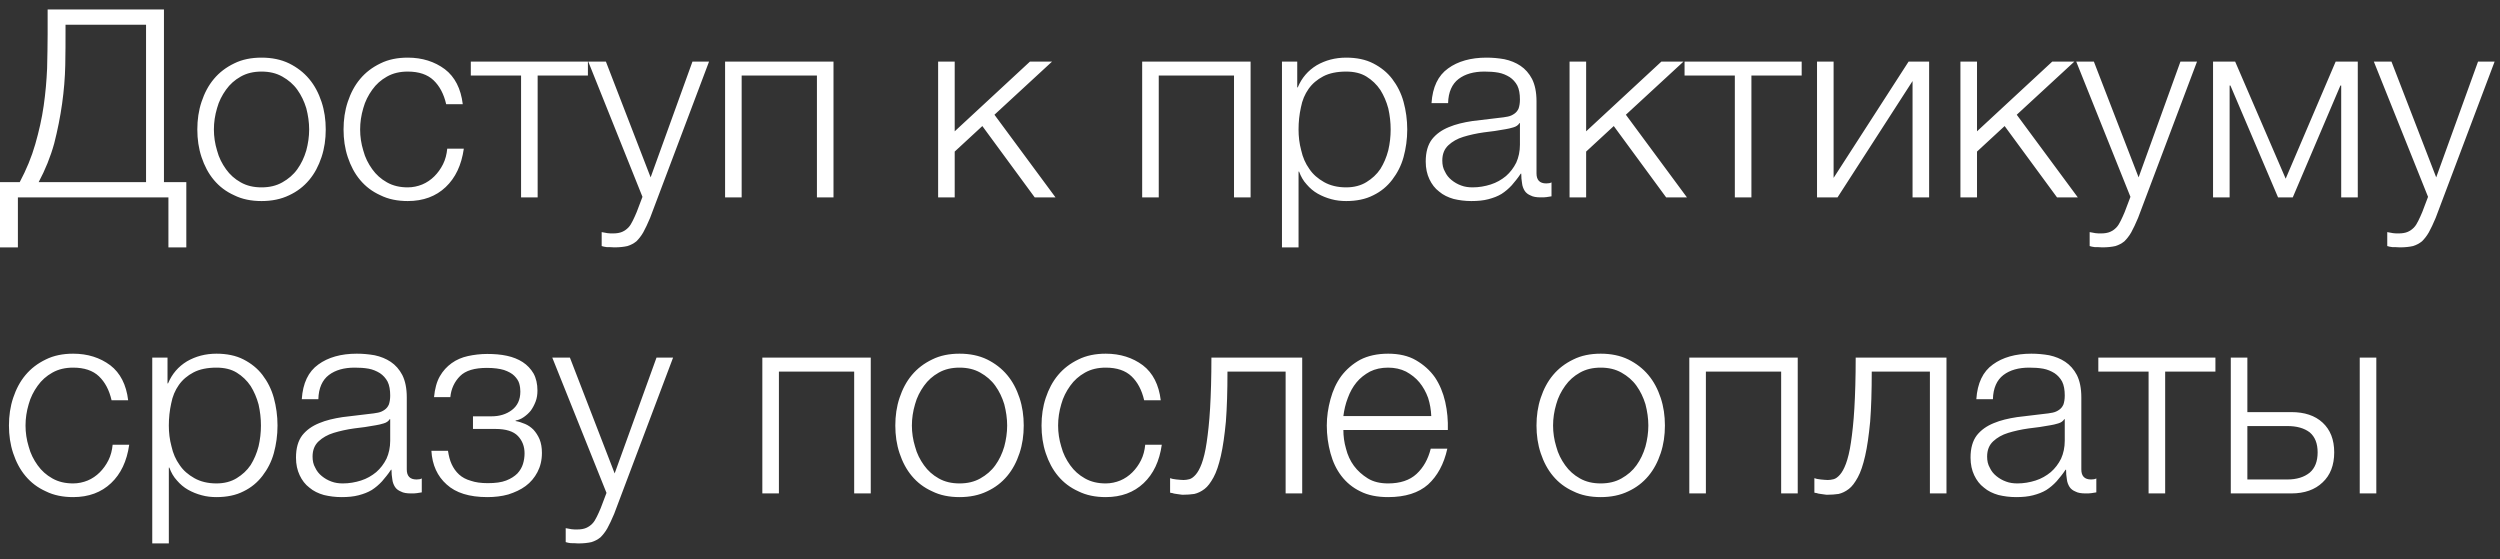 <?xml version="1.0" encoding="UTF-8"?> <svg xmlns="http://www.w3.org/2000/svg" width="152" height="34" viewBox="0 0 152 34" fill="none"><rect x="0" y="0" width="152" height="34" fill="#333333" stroke="none"/><path d="M1.2 11.072C1.6 10.32 1.92 9.552 2.144 8.768C2.368 7.984 2.544 7.216 2.656 6.432C2.768 5.648 2.832 4.896 2.864 4.16C2.88 3.424 2.896 2.736 2.896 2.08V0.576H9.968V11.072H11.328V15.04H10.24V12H1.088V15.04H0V11.072H1.2ZM3.984 1.504V1.888C3.984 2.528 3.984 3.216 3.968 3.968C3.952 4.72 3.888 5.504 3.776 6.304C3.664 7.104 3.504 7.904 3.296 8.72C3.072 9.536 2.752 10.32 2.352 11.072H8.88V1.504H3.984ZM15.901 12.224C15.277 12.224 14.717 12.112 14.237 11.872C13.741 11.648 13.341 11.344 13.005 10.944C12.669 10.544 12.429 10.08 12.253 9.552C12.077 9.024 11.997 8.464 11.997 7.872C11.997 7.28 12.077 6.72 12.253 6.192C12.429 5.664 12.669 5.2 13.005 4.8C13.341 4.4 13.741 4.096 14.237 3.856C14.717 3.616 15.277 3.504 15.901 3.504C16.525 3.504 17.085 3.616 17.581 3.856C18.061 4.096 18.461 4.4 18.797 4.8C19.133 5.2 19.373 5.664 19.549 6.192C19.725 6.72 19.805 7.28 19.805 7.872C19.805 8.464 19.725 9.024 19.549 9.552C19.373 10.08 19.133 10.544 18.797 10.944C18.461 11.344 18.061 11.648 17.581 11.872C17.085 12.112 16.525 12.224 15.901 12.224ZM15.901 11.392C16.381 11.392 16.797 11.296 17.165 11.088C17.533 10.88 17.837 10.624 18.077 10.288C18.317 9.952 18.493 9.584 18.621 9.152C18.733 8.736 18.797 8.304 18.797 7.872C18.797 7.44 18.733 7.008 18.621 6.576C18.493 6.16 18.317 5.792 18.077 5.456C17.837 5.12 17.533 4.864 17.165 4.656C16.797 4.448 16.381 4.352 15.901 4.352C15.421 4.352 15.005 4.448 14.637 4.656C14.269 4.864 13.981 5.12 13.741 5.456C13.501 5.792 13.309 6.16 13.197 6.576C13.069 7.008 13.005 7.44 13.005 7.872C13.005 8.304 13.069 8.736 13.197 9.152C13.309 9.584 13.501 9.952 13.741 10.288C13.981 10.624 14.269 10.88 14.637 11.088C15.005 11.296 15.421 11.392 15.901 11.392ZM24.792 12.224C24.168 12.224 23.608 12.112 23.128 11.872C22.632 11.648 22.232 11.344 21.896 10.944C21.56 10.544 21.32 10.08 21.144 9.552C20.968 9.024 20.888 8.464 20.888 7.872C20.888 7.28 20.968 6.72 21.144 6.192C21.32 5.664 21.56 5.2 21.896 4.8C22.232 4.4 22.632 4.096 23.128 3.856C23.608 3.616 24.168 3.504 24.792 3.504C25.672 3.504 26.424 3.744 27.048 4.208C27.656 4.672 28.024 5.392 28.136 6.336H27.128C26.984 5.712 26.728 5.232 26.36 4.88C25.992 4.528 25.464 4.352 24.792 4.352C24.312 4.352 23.896 4.448 23.528 4.656C23.16 4.864 22.872 5.12 22.632 5.456C22.392 5.792 22.2 6.16 22.088 6.576C21.96 7.008 21.896 7.44 21.896 7.872C21.896 8.304 21.96 8.736 22.088 9.152C22.2 9.584 22.392 9.952 22.632 10.288C22.872 10.624 23.16 10.88 23.528 11.088C23.896 11.296 24.312 11.392 24.792 11.392C25.096 11.392 25.4 11.328 25.672 11.216C25.944 11.104 26.2 10.928 26.408 10.72C26.616 10.512 26.792 10.272 26.936 9.984C27.08 9.696 27.16 9.376 27.192 9.04H28.2C28.056 10.048 27.688 10.816 27.096 11.376C26.504 11.936 25.736 12.224 24.792 12.224ZM28.625 3.744H35.745V4.592H32.689V12H31.681V4.592H28.625V3.744ZM37.35 15.04C37.142 15.024 36.998 15.024 36.886 15.024C36.774 15.008 36.662 14.992 36.582 14.96V14.112L36.934 14.176C37.046 14.192 37.158 14.192 37.27 14.192C37.494 14.192 37.686 14.16 37.83 14.096C37.974 14.032 38.086 13.952 38.198 13.84C38.31 13.728 38.39 13.584 38.47 13.424C38.55 13.264 38.63 13.088 38.71 12.896L39.062 11.968L35.766 3.744H36.838L39.558 10.784L42.102 3.744H43.11L39.526 13.248C39.382 13.6 39.238 13.888 39.11 14.128C38.982 14.352 38.838 14.528 38.694 14.672C38.534 14.8 38.358 14.896 38.15 14.96C37.942 15.008 37.67 15.04 37.35 15.04ZM50.677 12H49.669V4.592H45.093V12H44.085V3.744H50.677V12ZM58.046 7.984L62.622 3.744H63.966L60.462 6.976L64.174 12H62.91L59.726 7.664L58.046 9.216V12H57.038V3.744H58.046V7.984ZM76.036 12H75.028V4.592H70.452V12H69.444V3.744H76.036V12ZM78.872 5.312H78.904C79.144 4.736 79.528 4.288 80.056 3.968C80.584 3.664 81.176 3.504 81.848 3.504C82.472 3.504 83.032 3.616 83.496 3.856C83.96 4.096 84.344 4.4 84.648 4.8C84.952 5.2 85.192 5.664 85.336 6.192C85.48 6.72 85.56 7.28 85.56 7.872C85.56 8.464 85.48 9.024 85.336 9.552C85.192 10.08 84.952 10.528 84.648 10.928C84.344 11.328 83.96 11.648 83.496 11.872C83.032 12.112 82.472 12.224 81.848 12.224C81.544 12.224 81.24 12.192 80.952 12.112C80.648 12.032 80.376 11.92 80.12 11.776C79.864 11.632 79.64 11.44 79.448 11.216C79.24 10.992 79.096 10.736 78.984 10.432H78.952V15.04H77.944V3.744H78.872V5.312ZM81.848 11.392C82.328 11.392 82.744 11.28 83.08 11.072C83.416 10.864 83.704 10.608 83.928 10.272C84.136 9.936 84.296 9.568 84.408 9.136C84.504 8.72 84.552 8.304 84.552 7.872C84.552 7.44 84.504 7.024 84.408 6.592C84.296 6.176 84.136 5.808 83.928 5.472C83.704 5.136 83.416 4.864 83.08 4.656C82.744 4.448 82.328 4.352 81.848 4.352C81.288 4.352 80.824 4.448 80.456 4.64C80.088 4.832 79.784 5.088 79.56 5.408C79.336 5.728 79.176 6.096 79.096 6.528C79 6.96 78.952 7.408 78.952 7.872C78.952 8.304 79 8.72 79.112 9.136C79.208 9.568 79.368 9.936 79.608 10.272C79.832 10.608 80.136 10.864 80.504 11.072C80.872 11.28 81.32 11.392 81.848 11.392ZM89.452 12.224C89.068 12.224 88.716 12.176 88.38 12.096C88.044 12 87.74 11.856 87.5 11.648C87.244 11.456 87.052 11.2 86.908 10.896C86.764 10.592 86.684 10.24 86.684 9.824C86.684 9.248 86.812 8.8 87.068 8.464C87.324 8.144 87.66 7.904 88.092 7.728C88.508 7.552 88.988 7.44 89.516 7.36L91.116 7.168C91.324 7.152 91.5 7.12 91.676 7.088C91.836 7.056 91.964 6.992 92.076 6.912C92.188 6.832 92.268 6.736 92.332 6.592C92.38 6.448 92.412 6.272 92.412 6.048C92.412 5.712 92.364 5.424 92.252 5.2C92.14 4.992 91.98 4.816 91.788 4.688C91.58 4.56 91.356 4.464 91.1 4.416C90.828 4.368 90.556 4.352 90.252 4.352C89.612 4.352 89.084 4.496 88.684 4.8C88.284 5.104 88.06 5.6 88.044 6.272H87.036C87.1 5.296 87.436 4.592 88.044 4.16C88.636 3.728 89.42 3.504 90.38 3.504C90.748 3.504 91.1 3.536 91.468 3.6C91.836 3.68 92.156 3.808 92.444 4C92.732 4.192 92.972 4.464 93.148 4.8C93.324 5.152 93.42 5.6 93.42 6.16V10.544C93.42 10.944 93.612 11.152 94.012 11.152C94.14 11.152 94.252 11.136 94.332 11.088V11.936L94.028 11.984C93.932 12 93.82 12 93.676 12C93.42 12 93.212 11.968 93.068 11.888C92.908 11.824 92.78 11.728 92.7 11.6C92.62 11.472 92.556 11.312 92.54 11.136C92.508 10.96 92.492 10.768 92.492 10.56H92.46C92.284 10.832 92.092 11.056 91.916 11.264C91.724 11.472 91.516 11.648 91.292 11.792C91.052 11.936 90.796 12.032 90.492 12.112C90.188 12.192 89.852 12.224 89.452 12.224ZM89.532 11.392C89.916 11.392 90.284 11.328 90.636 11.216C90.988 11.104 91.292 10.928 91.564 10.704C91.82 10.48 92.028 10.208 92.188 9.888C92.332 9.568 92.412 9.2 92.412 8.8V7.488H92.38C92.316 7.6 92.188 7.696 92.012 7.744C91.836 7.792 91.676 7.84 91.532 7.856C91.1 7.936 90.668 8 90.22 8.048C89.756 8.112 89.34 8.208 88.972 8.32C88.604 8.432 88.3 8.608 88.06 8.832C87.82 9.056 87.692 9.36 87.692 9.76C87.692 10.016 87.74 10.24 87.852 10.432C87.948 10.64 88.076 10.8 88.252 10.944C88.428 11.088 88.62 11.2 88.844 11.28C89.052 11.36 89.292 11.392 89.532 11.392ZM96.437 7.984L101.013 3.744H102.357L98.853 6.976L102.565 12H101.301L98.117 7.664L96.437 9.216V12H95.429V3.744H96.437V7.984ZM102.421 3.744H109.542V4.592H106.486V12H105.478V4.592H102.421V3.744ZM111.483 10.816L116.043 3.744H117.291V12H116.283V4.928L111.723 12H110.475V3.744H111.483V10.816ZM120.202 7.984L124.778 3.744H126.122L122.618 6.976L126.33 12H125.066L121.882 7.664L120.202 9.216V12H119.194V3.744H120.202V7.984ZM127.819 15.04C127.611 15.024 127.467 15.024 127.355 15.024C127.243 15.008 127.131 14.992 127.051 14.96V14.112L127.403 14.176C127.515 14.192 127.627 14.192 127.739 14.192C127.963 14.192 128.155 14.16 128.299 14.096C128.443 14.032 128.555 13.952 128.667 13.84C128.779 13.728 128.859 13.584 128.939 13.424C129.019 13.264 129.099 13.088 129.179 12.896L129.531 11.968L126.235 3.744H127.307L130.027 10.784L132.571 3.744H133.579L129.995 13.248C129.851 13.6 129.707 13.888 129.579 14.128C129.451 14.352 129.307 14.528 129.163 14.672C129.003 14.8 128.827 14.896 128.619 14.96C128.411 15.008 128.139 15.04 127.819 15.04ZM138.969 10.864L142.009 3.744H143.353V12H142.345V5.2H142.297L139.401 12H138.505L135.609 5.2H135.561V12H134.553V3.744H135.897L138.969 10.864ZM145.913 15.04C145.705 15.024 145.561 15.024 145.449 15.024C145.337 15.008 145.225 14.992 145.145 14.96V14.112L145.497 14.176C145.609 14.192 145.721 14.192 145.833 14.192C146.057 14.192 146.249 14.16 146.393 14.096C146.537 14.032 146.649 13.952 146.761 13.84C146.873 13.728 146.953 13.584 147.033 13.424C147.113 13.264 147.193 13.088 147.273 12.896L147.625 11.968L144.329 3.744H145.401L148.121 10.784L150.665 3.744H151.673L148.089 13.248C147.945 13.6 147.801 13.888 147.673 14.128C147.545 14.352 147.401 14.528 147.257 14.672C147.097 14.8 146.921 14.896 146.713 14.96C146.505 15.008 146.233 15.04 145.913 15.04ZM4.448 30.224C3.824 30.224 3.264 30.112 2.784 29.872C2.288 29.648 1.888 29.344 1.552 28.944C1.216 28.544 0.976 28.08 0.8 27.552C0.624 27.024 0.544 26.464 0.544 25.872C0.544 25.28 0.624 24.72 0.8 24.192C0.976 23.664 1.216 23.2 1.552 22.8C1.888 22.4 2.288 22.096 2.784 21.856C3.264 21.616 3.824 21.504 4.448 21.504C5.328 21.504 6.08 21.744 6.704 22.208C7.312 22.672 7.68 23.392 7.792 24.336H6.784C6.64 23.712 6.384 23.232 6.016 22.88C5.648 22.528 5.12 22.352 4.448 22.352C3.968 22.352 3.552 22.448 3.184 22.656C2.816 22.864 2.528 23.12 2.288 23.456C2.048 23.792 1.856 24.16 1.744 24.576C1.616 25.008 1.552 25.44 1.552 25.872C1.552 26.304 1.616 26.736 1.744 27.152C1.856 27.584 2.048 27.952 2.288 28.288C2.528 28.624 2.816 28.88 3.184 29.088C3.552 29.296 3.968 29.392 4.448 29.392C4.752 29.392 5.056 29.328 5.328 29.216C5.6 29.104 5.856 28.928 6.064 28.72C6.272 28.512 6.448 28.272 6.592 27.984C6.736 27.696 6.816 27.376 6.848 27.04H7.856C7.712 28.048 7.344 28.816 6.752 29.376C6.16 29.936 5.392 30.224 4.448 30.224ZM10.185 23.312H10.217C10.457 22.736 10.841 22.288 11.369 21.968C11.897 21.664 12.489 21.504 13.161 21.504C13.785 21.504 14.345 21.616 14.809 21.856C15.273 22.096 15.657 22.4 15.961 22.8C16.265 23.2 16.505 23.664 16.649 24.192C16.793 24.72 16.873 25.28 16.873 25.872C16.873 26.464 16.793 27.024 16.649 27.552C16.505 28.08 16.265 28.528 15.961 28.928C15.657 29.328 15.273 29.648 14.809 29.872C14.345 30.112 13.785 30.224 13.161 30.224C12.857 30.224 12.553 30.192 12.265 30.112C11.961 30.032 11.689 29.92 11.433 29.776C11.177 29.632 10.953 29.44 10.761 29.216C10.553 28.992 10.409 28.736 10.297 28.432H10.265V33.04H9.257V21.744H10.185V23.312ZM13.161 29.392C13.641 29.392 14.057 29.28 14.393 29.072C14.729 28.864 15.017 28.608 15.241 28.272C15.449 27.936 15.609 27.568 15.721 27.136C15.817 26.72 15.865 26.304 15.865 25.872C15.865 25.44 15.817 25.024 15.721 24.592C15.609 24.176 15.449 23.808 15.241 23.472C15.017 23.136 14.729 22.864 14.393 22.656C14.057 22.448 13.641 22.352 13.161 22.352C12.601 22.352 12.137 22.448 11.769 22.64C11.401 22.832 11.097 23.088 10.873 23.408C10.649 23.728 10.489 24.096 10.409 24.528C10.313 24.96 10.265 25.408 10.265 25.872C10.265 26.304 10.313 26.72 10.425 27.136C10.521 27.568 10.681 27.936 10.921 28.272C11.145 28.608 11.449 28.864 11.817 29.072C12.185 29.28 12.633 29.392 13.161 29.392ZM20.764 30.224C20.38 30.224 20.028 30.176 19.692 30.096C19.356 30 19.052 29.856 18.812 29.648C18.556 29.456 18.364 29.2 18.22 28.896C18.076 28.592 17.996 28.24 17.996 27.824C17.996 27.248 18.124 26.8 18.38 26.464C18.636 26.144 18.972 25.904 19.404 25.728C19.82 25.552 20.3 25.44 20.828 25.36L22.428 25.168C22.636 25.152 22.812 25.12 22.988 25.088C23.148 25.056 23.276 24.992 23.388 24.912C23.5 24.832 23.58 24.736 23.644 24.592C23.692 24.448 23.724 24.272 23.724 24.048C23.724 23.712 23.676 23.424 23.564 23.2C23.452 22.992 23.292 22.816 23.1 22.688C22.892 22.56 22.668 22.464 22.412 22.416C22.14 22.368 21.868 22.352 21.564 22.352C20.924 22.352 20.396 22.496 19.996 22.8C19.596 23.104 19.372 23.6 19.356 24.272H18.348C18.412 23.296 18.748 22.592 19.356 22.16C19.948 21.728 20.732 21.504 21.692 21.504C22.06 21.504 22.412 21.536 22.78 21.6C23.148 21.68 23.468 21.808 23.756 22C24.044 22.192 24.284 22.464 24.46 22.8C24.636 23.152 24.732 23.6 24.732 24.16V28.544C24.732 28.944 24.924 29.152 25.324 29.152C25.452 29.152 25.564 29.136 25.644 29.088V29.936L25.34 29.984C25.244 30 25.132 30 24.988 30C24.732 30 24.524 29.968 24.38 29.888C24.22 29.824 24.092 29.728 24.012 29.6C23.932 29.472 23.868 29.312 23.852 29.136C23.82 28.96 23.804 28.768 23.804 28.56H23.772C23.596 28.832 23.404 29.056 23.228 29.264C23.036 29.472 22.828 29.648 22.604 29.792C22.364 29.936 22.108 30.032 21.804 30.112C21.5 30.192 21.164 30.224 20.764 30.224ZM20.844 29.392C21.228 29.392 21.596 29.328 21.948 29.216C22.3 29.104 22.604 28.928 22.876 28.704C23.132 28.48 23.34 28.208 23.5 27.888C23.644 27.568 23.724 27.2 23.724 26.8V25.488H23.692C23.628 25.6 23.5 25.696 23.324 25.744C23.148 25.792 22.988 25.84 22.844 25.856C22.412 25.936 21.98 26 21.532 26.048C21.068 26.112 20.652 26.208 20.284 26.32C19.916 26.432 19.612 26.608 19.372 26.832C19.132 27.056 19.004 27.36 19.004 27.76C19.004 28.016 19.052 28.24 19.164 28.432C19.26 28.64 19.388 28.8 19.564 28.944C19.74 29.088 19.932 29.2 20.156 29.28C20.364 29.36 20.604 29.392 20.844 29.392ZM29.637 30.224C28.533 30.224 27.717 29.968 27.157 29.456C26.597 28.96 26.277 28.272 26.229 27.408H27.237C27.285 27.712 27.349 27.984 27.461 28.224C27.573 28.464 27.717 28.672 27.909 28.848C28.101 29.024 28.341 29.152 28.629 29.232C28.901 29.328 29.253 29.376 29.653 29.376C30.117 29.376 30.485 29.328 30.773 29.216C31.061 29.104 31.285 28.96 31.461 28.784C31.621 28.608 31.733 28.416 31.797 28.208C31.861 28 31.893 27.776 31.893 27.568C31.893 27.152 31.765 26.8 31.493 26.512C31.221 26.224 30.757 26.08 30.133 26.08H28.757V25.312H29.893C30.373 25.312 30.789 25.184 31.125 24.928C31.461 24.672 31.637 24.304 31.637 23.808C31.637 23.664 31.621 23.504 31.573 23.328C31.525 23.152 31.413 22.992 31.269 22.848C31.125 22.704 30.917 22.592 30.645 22.496C30.373 22.416 30.037 22.368 29.605 22.368C28.853 22.368 28.309 22.528 27.973 22.864C27.637 23.2 27.429 23.632 27.381 24.144H26.389C26.437 23.648 26.549 23.216 26.741 22.88C26.933 22.544 27.173 22.288 27.461 22.08C27.749 21.872 28.085 21.728 28.453 21.648C28.821 21.568 29.221 21.52 29.621 21.52C30.053 21.52 30.453 21.552 30.821 21.632C31.189 21.712 31.509 21.84 31.781 22.016C32.053 22.192 32.277 22.432 32.437 22.704C32.597 22.992 32.677 23.344 32.677 23.744C32.677 23.984 32.645 24.208 32.565 24.416C32.485 24.624 32.389 24.8 32.277 24.96C32.149 25.12 32.005 25.248 31.845 25.36C31.685 25.472 31.525 25.536 31.349 25.568V25.6C31.541 25.632 31.733 25.696 31.925 25.776C32.117 25.856 32.293 25.984 32.437 26.128C32.581 26.288 32.709 26.48 32.805 26.704C32.901 26.944 32.949 27.216 32.949 27.536C32.949 27.984 32.853 28.368 32.677 28.704C32.501 29.04 32.261 29.328 31.957 29.552C31.653 29.776 31.301 29.936 30.901 30.064C30.501 30.176 30.069 30.224 29.637 30.224ZM35.163 33.04C34.955 33.024 34.811 33.024 34.699 33.024C34.587 33.008 34.475 32.992 34.395 32.96V32.112L34.747 32.176C34.859 32.192 34.971 32.192 35.083 32.192C35.307 32.192 35.499 32.16 35.643 32.096C35.787 32.032 35.899 31.952 36.011 31.84C36.123 31.728 36.203 31.584 36.283 31.424C36.363 31.264 36.443 31.088 36.523 30.896L36.875 29.968L33.579 21.744H34.651L37.371 28.784L39.915 21.744H40.923L37.339 31.248C37.195 31.6 37.051 31.888 36.923 32.128C36.795 32.352 36.651 32.528 36.507 32.672C36.347 32.8 36.171 32.896 35.963 32.96C35.755 33.008 35.483 33.04 35.163 33.04ZM52.942 30H51.934V22.592H47.358V30H46.35V21.744H52.942V30ZM58.339 30.224C57.715 30.224 57.155 30.112 56.675 29.872C56.179 29.648 55.779 29.344 55.443 28.944C55.107 28.544 54.867 28.08 54.691 27.552C54.515 27.024 54.435 26.464 54.435 25.872C54.435 25.28 54.515 24.72 54.691 24.192C54.867 23.664 55.107 23.2 55.443 22.8C55.779 22.4 56.179 22.096 56.675 21.856C57.155 21.616 57.715 21.504 58.339 21.504C58.963 21.504 59.523 21.616 60.019 21.856C60.499 22.096 60.899 22.4 61.235 22.8C61.571 23.2 61.811 23.664 61.987 24.192C62.163 24.72 62.243 25.28 62.243 25.872C62.243 26.464 62.163 27.024 61.987 27.552C61.811 28.08 61.571 28.544 61.235 28.944C60.899 29.344 60.499 29.648 60.019 29.872C59.523 30.112 58.963 30.224 58.339 30.224ZM58.339 29.392C58.819 29.392 59.235 29.296 59.603 29.088C59.971 28.88 60.275 28.624 60.515 28.288C60.755 27.952 60.931 27.584 61.059 27.152C61.171 26.736 61.235 26.304 61.235 25.872C61.235 25.44 61.171 25.008 61.059 24.576C60.931 24.16 60.755 23.792 60.515 23.456C60.275 23.12 59.971 22.864 59.603 22.656C59.235 22.448 58.819 22.352 58.339 22.352C57.859 22.352 57.443 22.448 57.075 22.656C56.707 22.864 56.419 23.12 56.179 23.456C55.939 23.792 55.747 24.16 55.635 24.576C55.507 25.008 55.443 25.44 55.443 25.872C55.443 26.304 55.507 26.736 55.635 27.152C55.747 27.584 55.939 27.952 56.179 28.288C56.419 28.624 56.707 28.88 57.075 29.088C57.443 29.296 57.859 29.392 58.339 29.392ZM67.229 30.224C66.605 30.224 66.045 30.112 65.565 29.872C65.069 29.648 64.669 29.344 64.333 28.944C63.997 28.544 63.757 28.08 63.581 27.552C63.405 27.024 63.325 26.464 63.325 25.872C63.325 25.28 63.405 24.72 63.581 24.192C63.757 23.664 63.997 23.2 64.333 22.8C64.669 22.4 65.069 22.096 65.565 21.856C66.045 21.616 66.605 21.504 67.229 21.504C68.109 21.504 68.861 21.744 69.485 22.208C70.093 22.672 70.461 23.392 70.573 24.336H69.565C69.421 23.712 69.165 23.232 68.797 22.88C68.429 22.528 67.901 22.352 67.229 22.352C66.749 22.352 66.333 22.448 65.965 22.656C65.597 22.864 65.309 23.12 65.069 23.456C64.829 23.792 64.637 24.16 64.525 24.576C64.397 25.008 64.333 25.44 64.333 25.872C64.333 26.304 64.397 26.736 64.525 27.152C64.637 27.584 64.829 27.952 65.069 28.288C65.309 28.624 65.597 28.88 65.965 29.088C66.333 29.296 66.749 29.392 67.229 29.392C67.533 29.392 67.837 29.328 68.109 29.216C68.381 29.104 68.637 28.928 68.845 28.72C69.053 28.512 69.229 28.272 69.373 27.984C69.517 27.696 69.597 27.376 69.629 27.04H70.637C70.493 28.048 70.125 28.816 69.533 29.376C68.941 29.936 68.173 30.224 67.229 30.224ZM71.942 30.08C71.894 30.08 71.83 30.08 71.75 30.064L71.526 30.032C71.446 30.016 71.366 30.016 71.302 29.984C71.222 29.968 71.174 29.968 71.142 29.952V29.072C71.222 29.104 71.35 29.136 71.526 29.152C71.702 29.168 71.846 29.184 71.958 29.184C72.07 29.184 72.182 29.168 72.31 29.136C72.438 29.104 72.566 29.008 72.694 28.864C72.822 28.72 72.95 28.496 73.062 28.192C73.174 27.888 73.286 27.456 73.366 26.896C73.446 26.352 73.526 25.664 73.574 24.816C73.622 23.984 73.654 22.96 73.654 21.744H79.174V30H78.166V22.592H74.63C74.63 23.792 74.598 24.8 74.534 25.632C74.454 26.464 74.358 27.152 74.23 27.712C74.102 28.272 73.958 28.704 73.782 29.024C73.606 29.344 73.43 29.584 73.238 29.728C73.03 29.888 72.822 29.984 72.614 30.032C72.39 30.064 72.166 30.08 71.942 30.08ZM84.397 30.224C83.741 30.224 83.165 30.112 82.701 29.872C82.237 29.648 81.853 29.328 81.549 28.928C81.245 28.528 81.037 28.08 80.893 27.552C80.749 27.024 80.669 26.464 80.669 25.872C80.669 25.328 80.749 24.8 80.893 24.272C81.037 23.744 81.245 23.28 81.549 22.864C81.853 22.464 82.237 22.128 82.701 21.872C83.165 21.632 83.741 21.504 84.397 21.504C85.053 21.504 85.629 21.632 86.093 21.904C86.557 22.176 86.941 22.512 87.245 22.944C87.533 23.376 87.741 23.872 87.869 24.432C87.997 24.992 88.045 25.568 88.029 26.144H81.677C81.677 26.512 81.725 26.896 81.837 27.28C81.933 27.664 82.093 28.016 82.317 28.32C82.541 28.624 82.829 28.88 83.165 29.088C83.501 29.296 83.917 29.392 84.397 29.392C85.133 29.392 85.709 29.2 86.125 28.816C86.541 28.432 86.829 27.92 86.989 27.28H87.997C87.789 28.224 87.389 28.944 86.829 29.456C86.253 29.968 85.437 30.224 84.397 30.224ZM87.021 25.296C87.005 24.912 86.941 24.544 86.829 24.192C86.701 23.84 86.525 23.52 86.301 23.248C86.077 22.976 85.805 22.768 85.485 22.592C85.165 22.432 84.797 22.352 84.397 22.352C83.981 22.352 83.613 22.432 83.293 22.592C82.973 22.768 82.701 22.976 82.477 23.248C82.253 23.52 82.077 23.84 81.949 24.192C81.805 24.56 81.725 24.928 81.677 25.296H87.021ZM97.323 30.224C96.699 30.224 96.139 30.112 95.659 29.872C95.163 29.648 94.763 29.344 94.427 28.944C94.091 28.544 93.851 28.08 93.675 27.552C93.499 27.024 93.419 26.464 93.419 25.872C93.419 25.28 93.499 24.72 93.675 24.192C93.851 23.664 94.091 23.2 94.427 22.8C94.763 22.4 95.163 22.096 95.659 21.856C96.139 21.616 96.699 21.504 97.323 21.504C97.947 21.504 98.507 21.616 99.003 21.856C99.483 22.096 99.883 22.4 100.219 22.8C100.555 23.2 100.795 23.664 100.971 24.192C101.147 24.72 101.227 25.28 101.227 25.872C101.227 26.464 101.147 27.024 100.971 27.552C100.795 28.08 100.555 28.544 100.219 28.944C99.883 29.344 99.483 29.648 99.003 29.872C98.507 30.112 97.947 30.224 97.323 30.224ZM97.323 29.392C97.803 29.392 98.219 29.296 98.587 29.088C98.955 28.88 99.259 28.624 99.499 28.288C99.739 27.952 99.915 27.584 100.043 27.152C100.155 26.736 100.219 26.304 100.219 25.872C100.219 25.44 100.155 25.008 100.043 24.576C99.915 24.16 99.739 23.792 99.499 23.456C99.259 23.12 98.955 22.864 98.587 22.656C98.219 22.448 97.803 22.352 97.323 22.352C96.843 22.352 96.427 22.448 96.059 22.656C95.691 22.864 95.403 23.12 95.163 23.456C94.923 23.792 94.731 24.16 94.619 24.576C94.491 25.008 94.427 25.44 94.427 25.872C94.427 26.304 94.491 26.736 94.619 27.152C94.731 27.584 94.923 27.952 95.163 28.288C95.403 28.624 95.691 28.88 96.059 29.088C96.427 29.296 96.843 29.392 97.323 29.392ZM109.302 30H108.294V22.592H103.718V30H102.71V21.744H109.302V30ZM111.114 30.08C111.066 30.08 111.002 30.08 110.922 30.064L110.698 30.032C110.618 30.016 110.538 30.016 110.474 29.984C110.394 29.968 110.346 29.968 110.314 29.952V29.072C110.394 29.104 110.522 29.136 110.698 29.152C110.874 29.168 111.018 29.184 111.13 29.184C111.242 29.184 111.354 29.168 111.482 29.136C111.61 29.104 111.738 29.008 111.866 28.864C111.994 28.72 112.122 28.496 112.234 28.192C112.346 27.888 112.458 27.456 112.538 26.896C112.618 26.352 112.698 25.664 112.746 24.816C112.794 23.984 112.826 22.96 112.826 21.744H118.346V30H117.338V22.592H113.802C113.802 23.792 113.77 24.8 113.706 25.632C113.626 26.464 113.53 27.152 113.402 27.712C113.274 28.272 113.13 28.704 112.954 29.024C112.778 29.344 112.602 29.584 112.41 29.728C112.202 29.888 111.994 29.984 111.786 30.032C111.562 30.064 111.338 30.08 111.114 30.08ZM122.577 30.224C122.193 30.224 121.841 30.176 121.505 30.096C121.169 30 120.865 29.856 120.625 29.648C120.369 29.456 120.177 29.2 120.033 28.896C119.889 28.592 119.809 28.24 119.809 27.824C119.809 27.248 119.937 26.8 120.193 26.464C120.449 26.144 120.785 25.904 121.217 25.728C121.633 25.552 122.113 25.44 122.641 25.36L124.241 25.168C124.449 25.152 124.625 25.12 124.801 25.088C124.961 25.056 125.089 24.992 125.201 24.912C125.313 24.832 125.393 24.736 125.457 24.592C125.505 24.448 125.537 24.272 125.537 24.048C125.537 23.712 125.489 23.424 125.377 23.2C125.265 22.992 125.105 22.816 124.913 22.688C124.705 22.56 124.481 22.464 124.225 22.416C123.953 22.368 123.681 22.352 123.377 22.352C122.737 22.352 122.209 22.496 121.809 22.8C121.409 23.104 121.185 23.6 121.169 24.272H120.161C120.225 23.296 120.561 22.592 121.169 22.16C121.761 21.728 122.545 21.504 123.505 21.504C123.873 21.504 124.225 21.536 124.593 21.6C124.961 21.68 125.281 21.808 125.569 22C125.857 22.192 126.097 22.464 126.273 22.8C126.449 23.152 126.545 23.6 126.545 24.16V28.544C126.545 28.944 126.737 29.152 127.137 29.152C127.265 29.152 127.377 29.136 127.457 29.088V29.936L127.153 29.984C127.057 30 126.945 30 126.801 30C126.545 30 126.337 29.968 126.193 29.888C126.033 29.824 125.905 29.728 125.825 29.6C125.745 29.472 125.681 29.312 125.665 29.136C125.633 28.96 125.617 28.768 125.617 28.56H125.585C125.409 28.832 125.217 29.056 125.041 29.264C124.849 29.472 124.641 29.648 124.417 29.792C124.177 29.936 123.921 30.032 123.617 30.112C123.313 30.192 122.977 30.224 122.577 30.224ZM122.657 29.392C123.041 29.392 123.409 29.328 123.761 29.216C124.113 29.104 124.417 28.928 124.689 28.704C124.945 28.48 125.153 28.208 125.313 27.888C125.457 27.568 125.537 27.2 125.537 26.8V25.488H125.505C125.441 25.6 125.313 25.696 125.137 25.744C124.961 25.792 124.801 25.84 124.657 25.856C124.225 25.936 123.793 26 123.345 26.048C122.881 26.112 122.465 26.208 122.097 26.32C121.729 26.432 121.425 26.608 121.185 26.832C120.945 27.056 120.817 27.36 120.817 27.76C120.817 28.016 120.865 28.24 120.977 28.432C121.073 28.64 121.201 28.8 121.377 28.944C121.553 29.088 121.745 29.2 121.969 29.28C122.177 29.36 122.417 29.392 122.657 29.392ZM127.578 21.744H134.698V22.592H131.642V30H130.634V22.592H127.578V21.744ZM136.64 25.056H139.312C140.112 25.056 140.752 25.264 141.216 25.696C141.68 26.128 141.92 26.72 141.92 27.504C141.92 28.288 141.68 28.896 141.216 29.328C140.752 29.776 140.112 30 139.312 30H135.632V21.744H136.64V25.056ZM144.48 30H143.472V21.744H144.48V30ZM139.072 29.152C139.648 29.152 140.096 29.008 140.432 28.736C140.752 28.464 140.912 28.048 140.912 27.504C140.912 26.96 140.752 26.56 140.432 26.288C140.096 26.032 139.648 25.904 139.072 25.904H136.64V29.152H139.072Z" fill="white"></path></svg> 